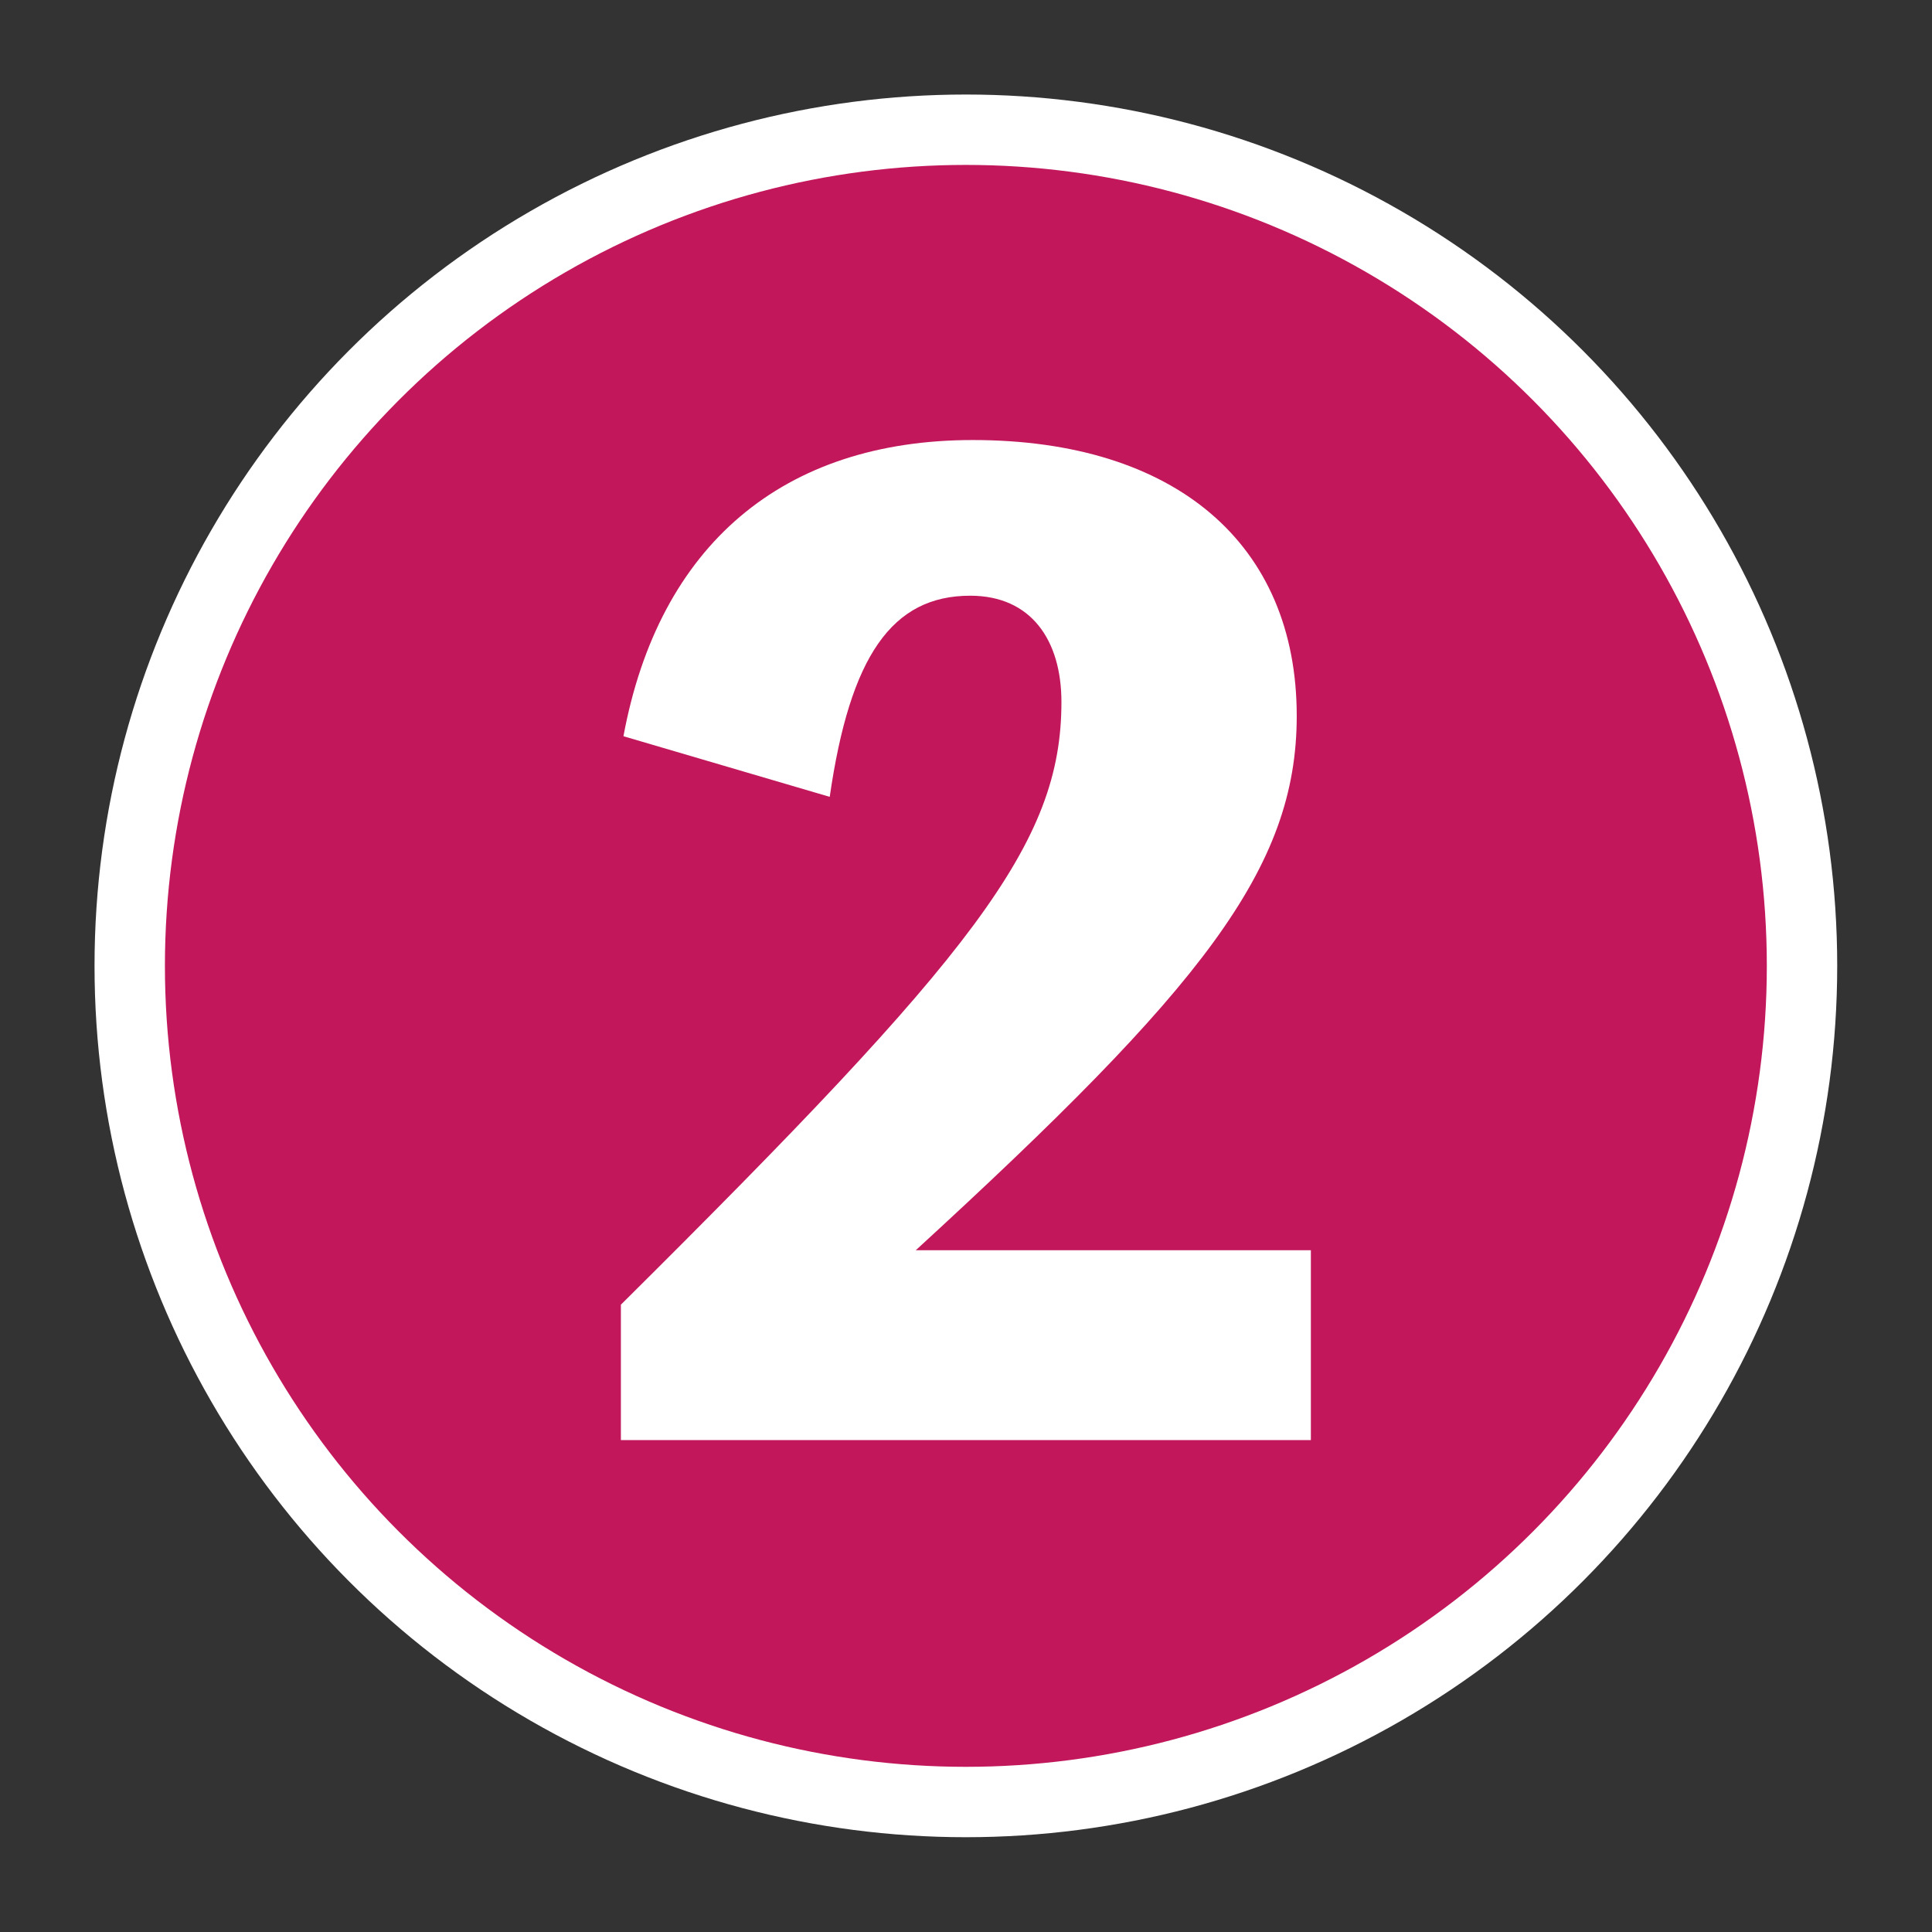 <?xml version="1.0" encoding="UTF-8"?><svg id="_レイヤー_" xmlns="http://www.w3.org/2000/svg" viewBox="0 0 75.21 75.21"><rect x="0" y="0" width="75.21" height="75.21" fill="#333333" stroke="none"/><defs><style>.cls-1{fill:#c2185b;stroke:#fff;stroke-miterlimit:10;stroke-width:2.74px;}.cls-2{fill:none;}.cls-2,.cls-3{stroke-width:0px;}.cls-3{fill:#ffffff;}</style></defs><circle class="cls-1" cx="37.6" cy="37.6" r="32.55"/><path class="cls-3" d="M51.03,48.67v7.39h-26.86v-5.27c13.75-13.65,17.15-17.94,17.15-23.46,0-2.41-1.18-4.14-3.55-4.14-3.05,0-4.68,2.36-5.47,7.83l-8.03-2.36c1.38-7.44,6.21-11.53,13.6-11.53,7.88,0,12.61,4.04,12.61,10.74,0,5.96-3.7,10.59-14.83,20.8h15.37Z"/><rect class="cls-2" x=".68" y=".68" width="73.85" height="73.85"/></svg>